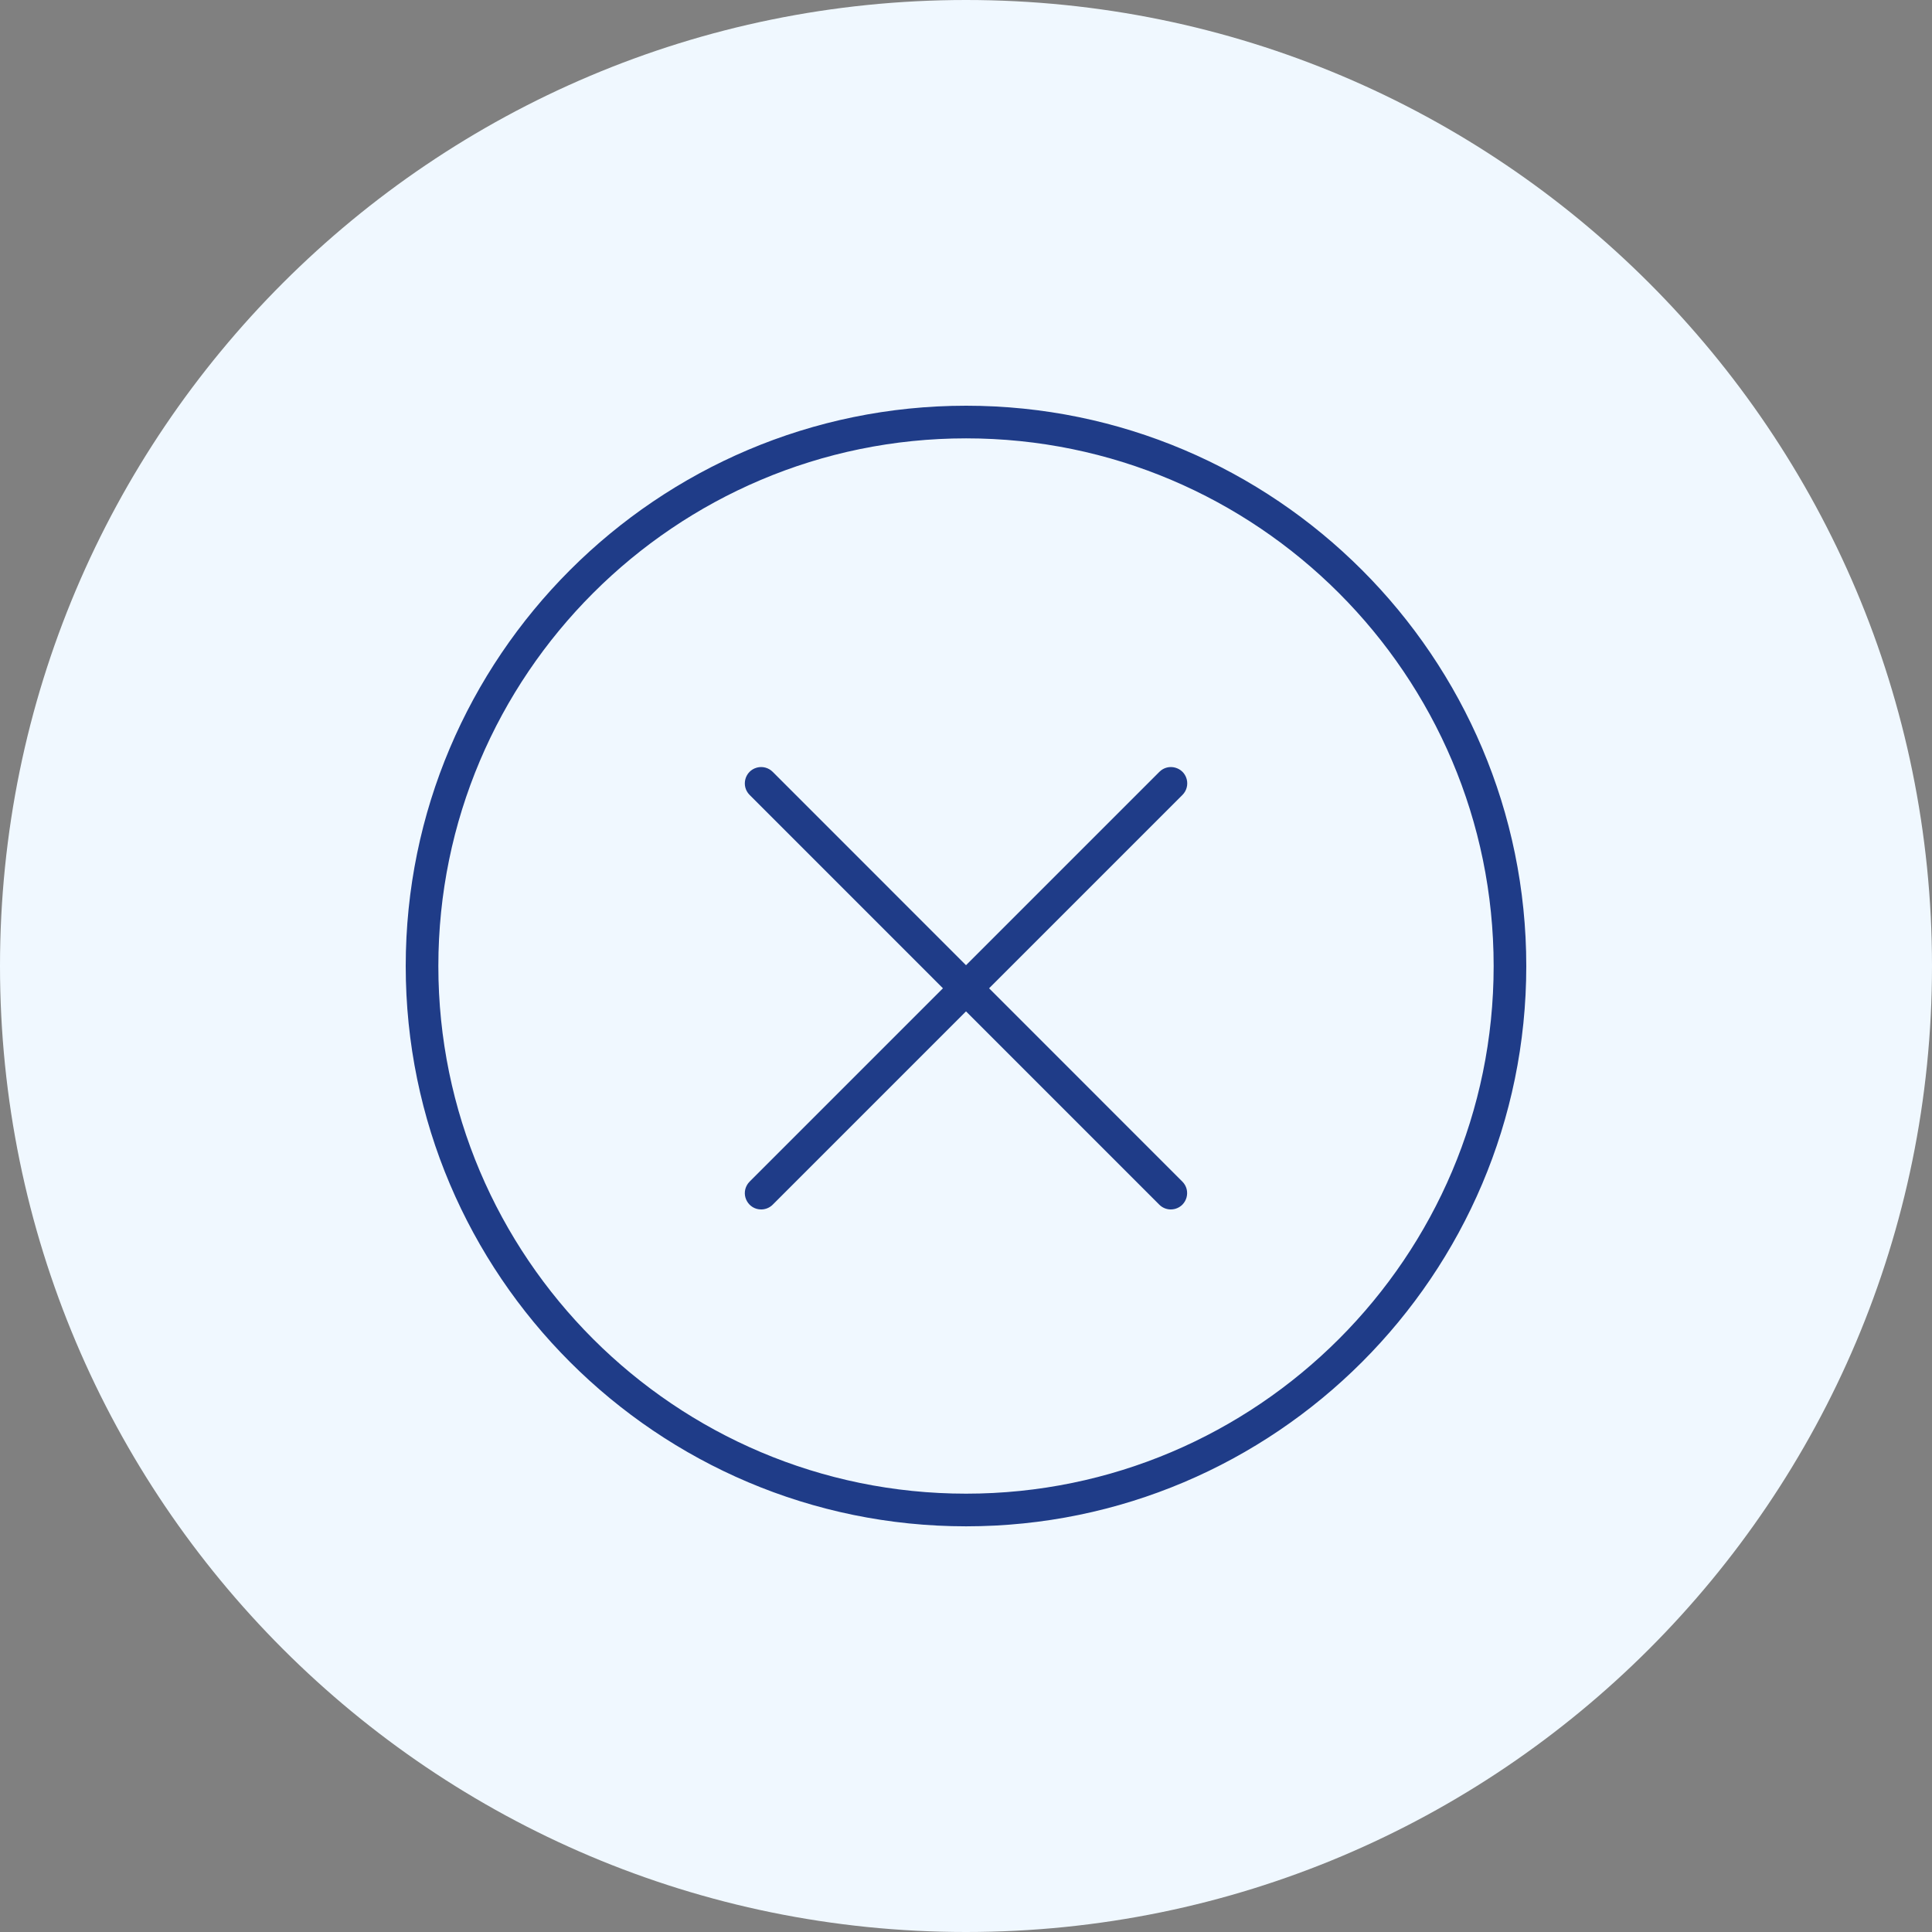 <?xml version="1.0" encoding="UTF-8"?> <svg xmlns="http://www.w3.org/2000/svg" viewBox="0 0 100.00 100.00" data-guides="{&quot;vertical&quot;:[],&quot;horizontal&quot;:[]}"><rect x="0" y="0" width="100.00" height="100.00" fill="#808080" stroke="none"/><path fill="#f0f8ff" stroke="none" fill-opacity="1" stroke-width="1" stroke-opacity="1" alignment-baseline="baseline" baseline-shift="baseline" color="rgb(51, 51, 51)" fill-rule="evenodd" x="0" y="0" width="100" height="100" rx="50" ry="50" id="tSvga619c44939" title="Rectangle 1" d="M0 50C0 22.386 22.386 0 50 0C50 0 50 0 50 0C77.614 0 100 22.386 100 50C100 50 100 50 100 50C100 77.614 77.614 100 50 100C50 100 50 100 50 100C22.386 100 0 77.614 0 50Z"></path><path fill="#1f3c88" stroke="#000000" fill-opacity="1" stroke-width="0" stroke-opacity="1" alignment-baseline="baseline" baseline-shift="baseline" color="rgb(51, 51, 51)" fill-rule="evenodd" id="tSvg5b0f4ccf8e" title="Path 1" d="M60.601 62.601C60.385 62.601 60.169 62.518 60.004 62.353C52.936 55.283 45.868 48.214 38.8 41.145C38.34 40.685 38.55 39.9 39.178 39.731C39.47 39.653 39.781 39.736 39.994 39.95C47.062 47.02 54.13 54.089 61.198 61.159C61.657 61.618 61.448 62.403 60.82 62.572C60.748 62.591 60.675 62.6 60.601 62.601Z"></path><path fill="#1f3c88" stroke="#000000" fill-opacity="1" stroke-width="0" stroke-opacity="1" alignment-baseline="baseline" baseline-shift="baseline" color="rgb(51, 51, 51)" fill-rule="evenodd" id="tSvgbda2f95072" title="Path 2" d="M39.398 62.601C38.748 62.602 38.341 61.898 38.666 61.335C38.703 61.271 38.748 61.212 38.801 61.159C45.87 54.09 52.94 47.02 60.01 39.95C60.469 39.491 61.255 39.701 61.423 40.329C61.501 40.621 61.417 40.932 61.204 41.145C54.134 48.215 47.065 55.284 39.995 62.354C39.837 62.512 39.622 62.601 39.398 62.601Z"></path><path fill="#1f3c88" stroke="#000000" fill-opacity="1" stroke-width="0" stroke-opacity="1" alignment-baseline="baseline" baseline-shift="baseline" color="rgb(51, 51, 51)" fill-rule="evenodd" id="tSvgb9584d5c5" title="Path 3" d="M50.005 79.002C34.011 79.002 21 65.994 21 50.005C21 34.012 34.011 21 50.005 21C65.993 21 79 34.012 79 50.005C79 65.993 65.993 79.002 50.005 79.002ZM50.005 22.689C34.943 22.689 22.689 34.943 22.689 50.004C22.689 65.062 34.943 77.312 50.005 77.312C65.061 77.312 77.311 65.061 77.311 50.004C77.311 34.943 65.061 22.689 50.005 22.689Z"></path><defs></defs></svg> 